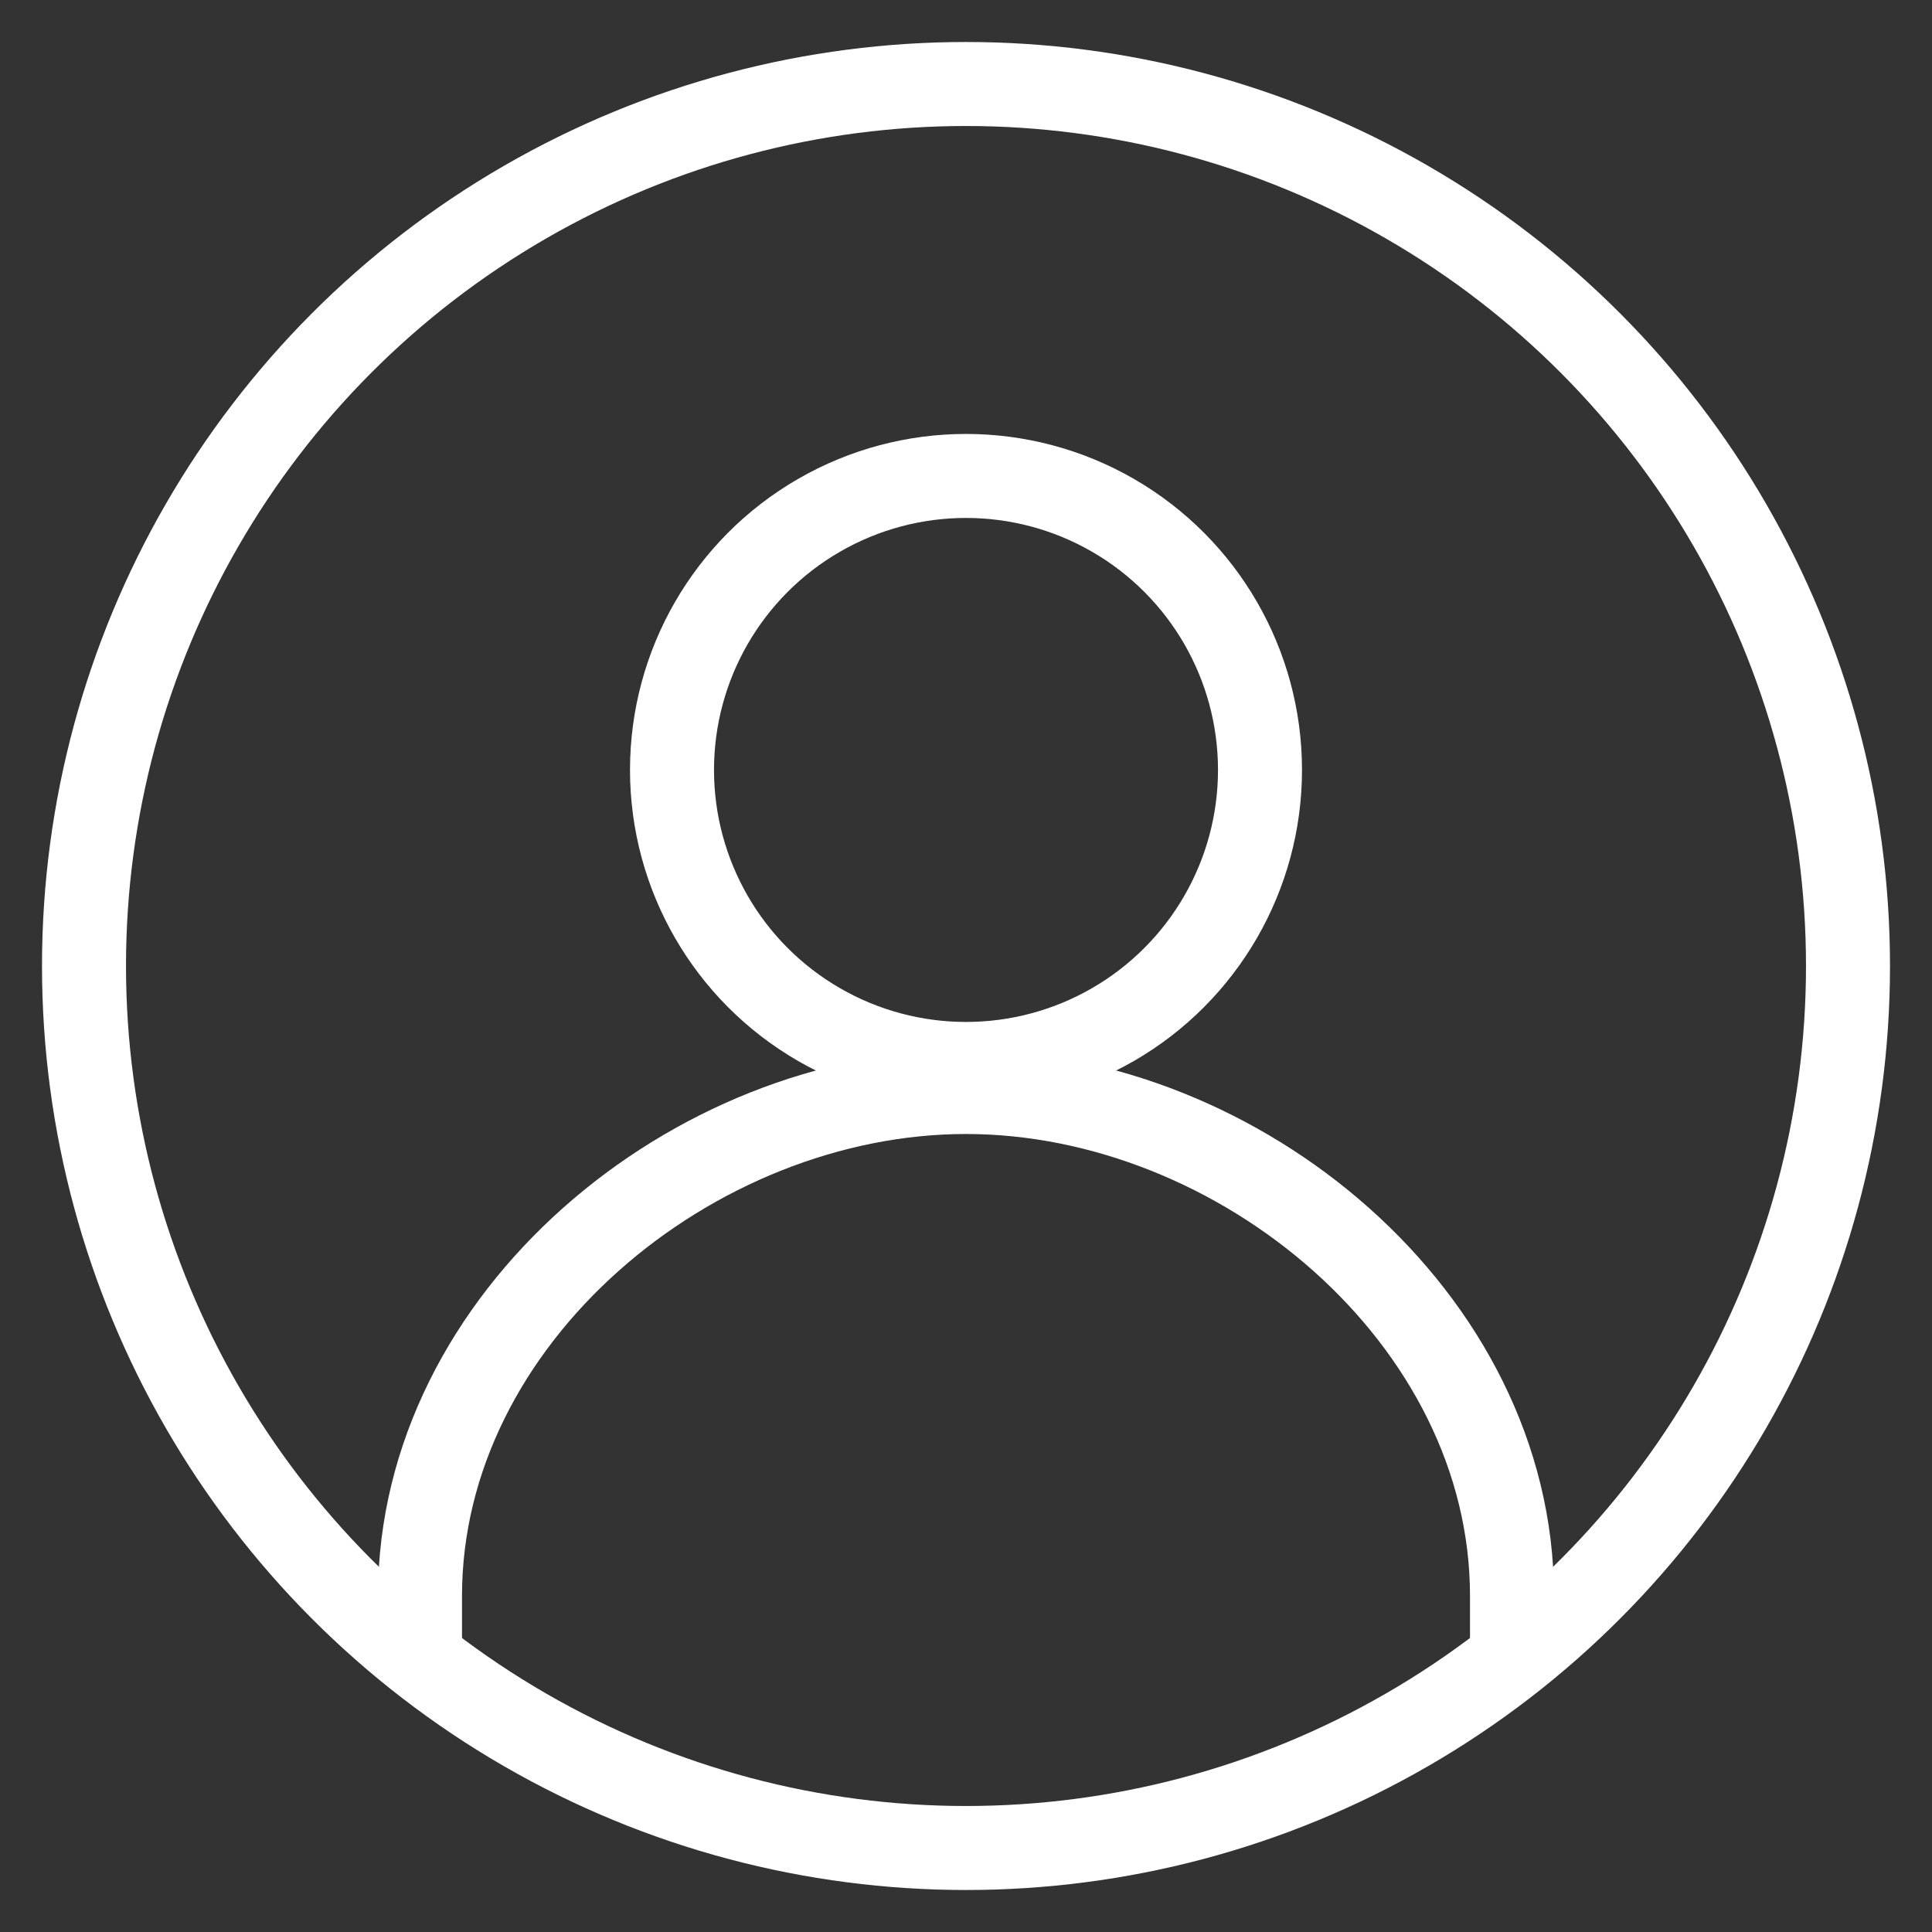 <svg width="23" height="23" viewBox="0 0 23 23" fill="none" xmlns="http://www.w3.org/2000/svg">
<rect x="0" y="0" width="23" height="23" fill="#333333" stroke="none"/>
<circle cx="11.5" cy="11.5" r="10.5" stroke="white" stroke-linecap="round" stroke-linejoin="round"/>
<circle cx="11.5" cy="9.166" r="3.5" stroke="white" stroke-linecap="round" stroke-linejoin="round"/>
<path d="M18 19.5V19C18 15.686 14.75 13 11.5 13C8.25 13 5 15.686 5 19V19.5" stroke="white" stroke-linecap="round" stroke-linejoin="round"/>
</svg>
